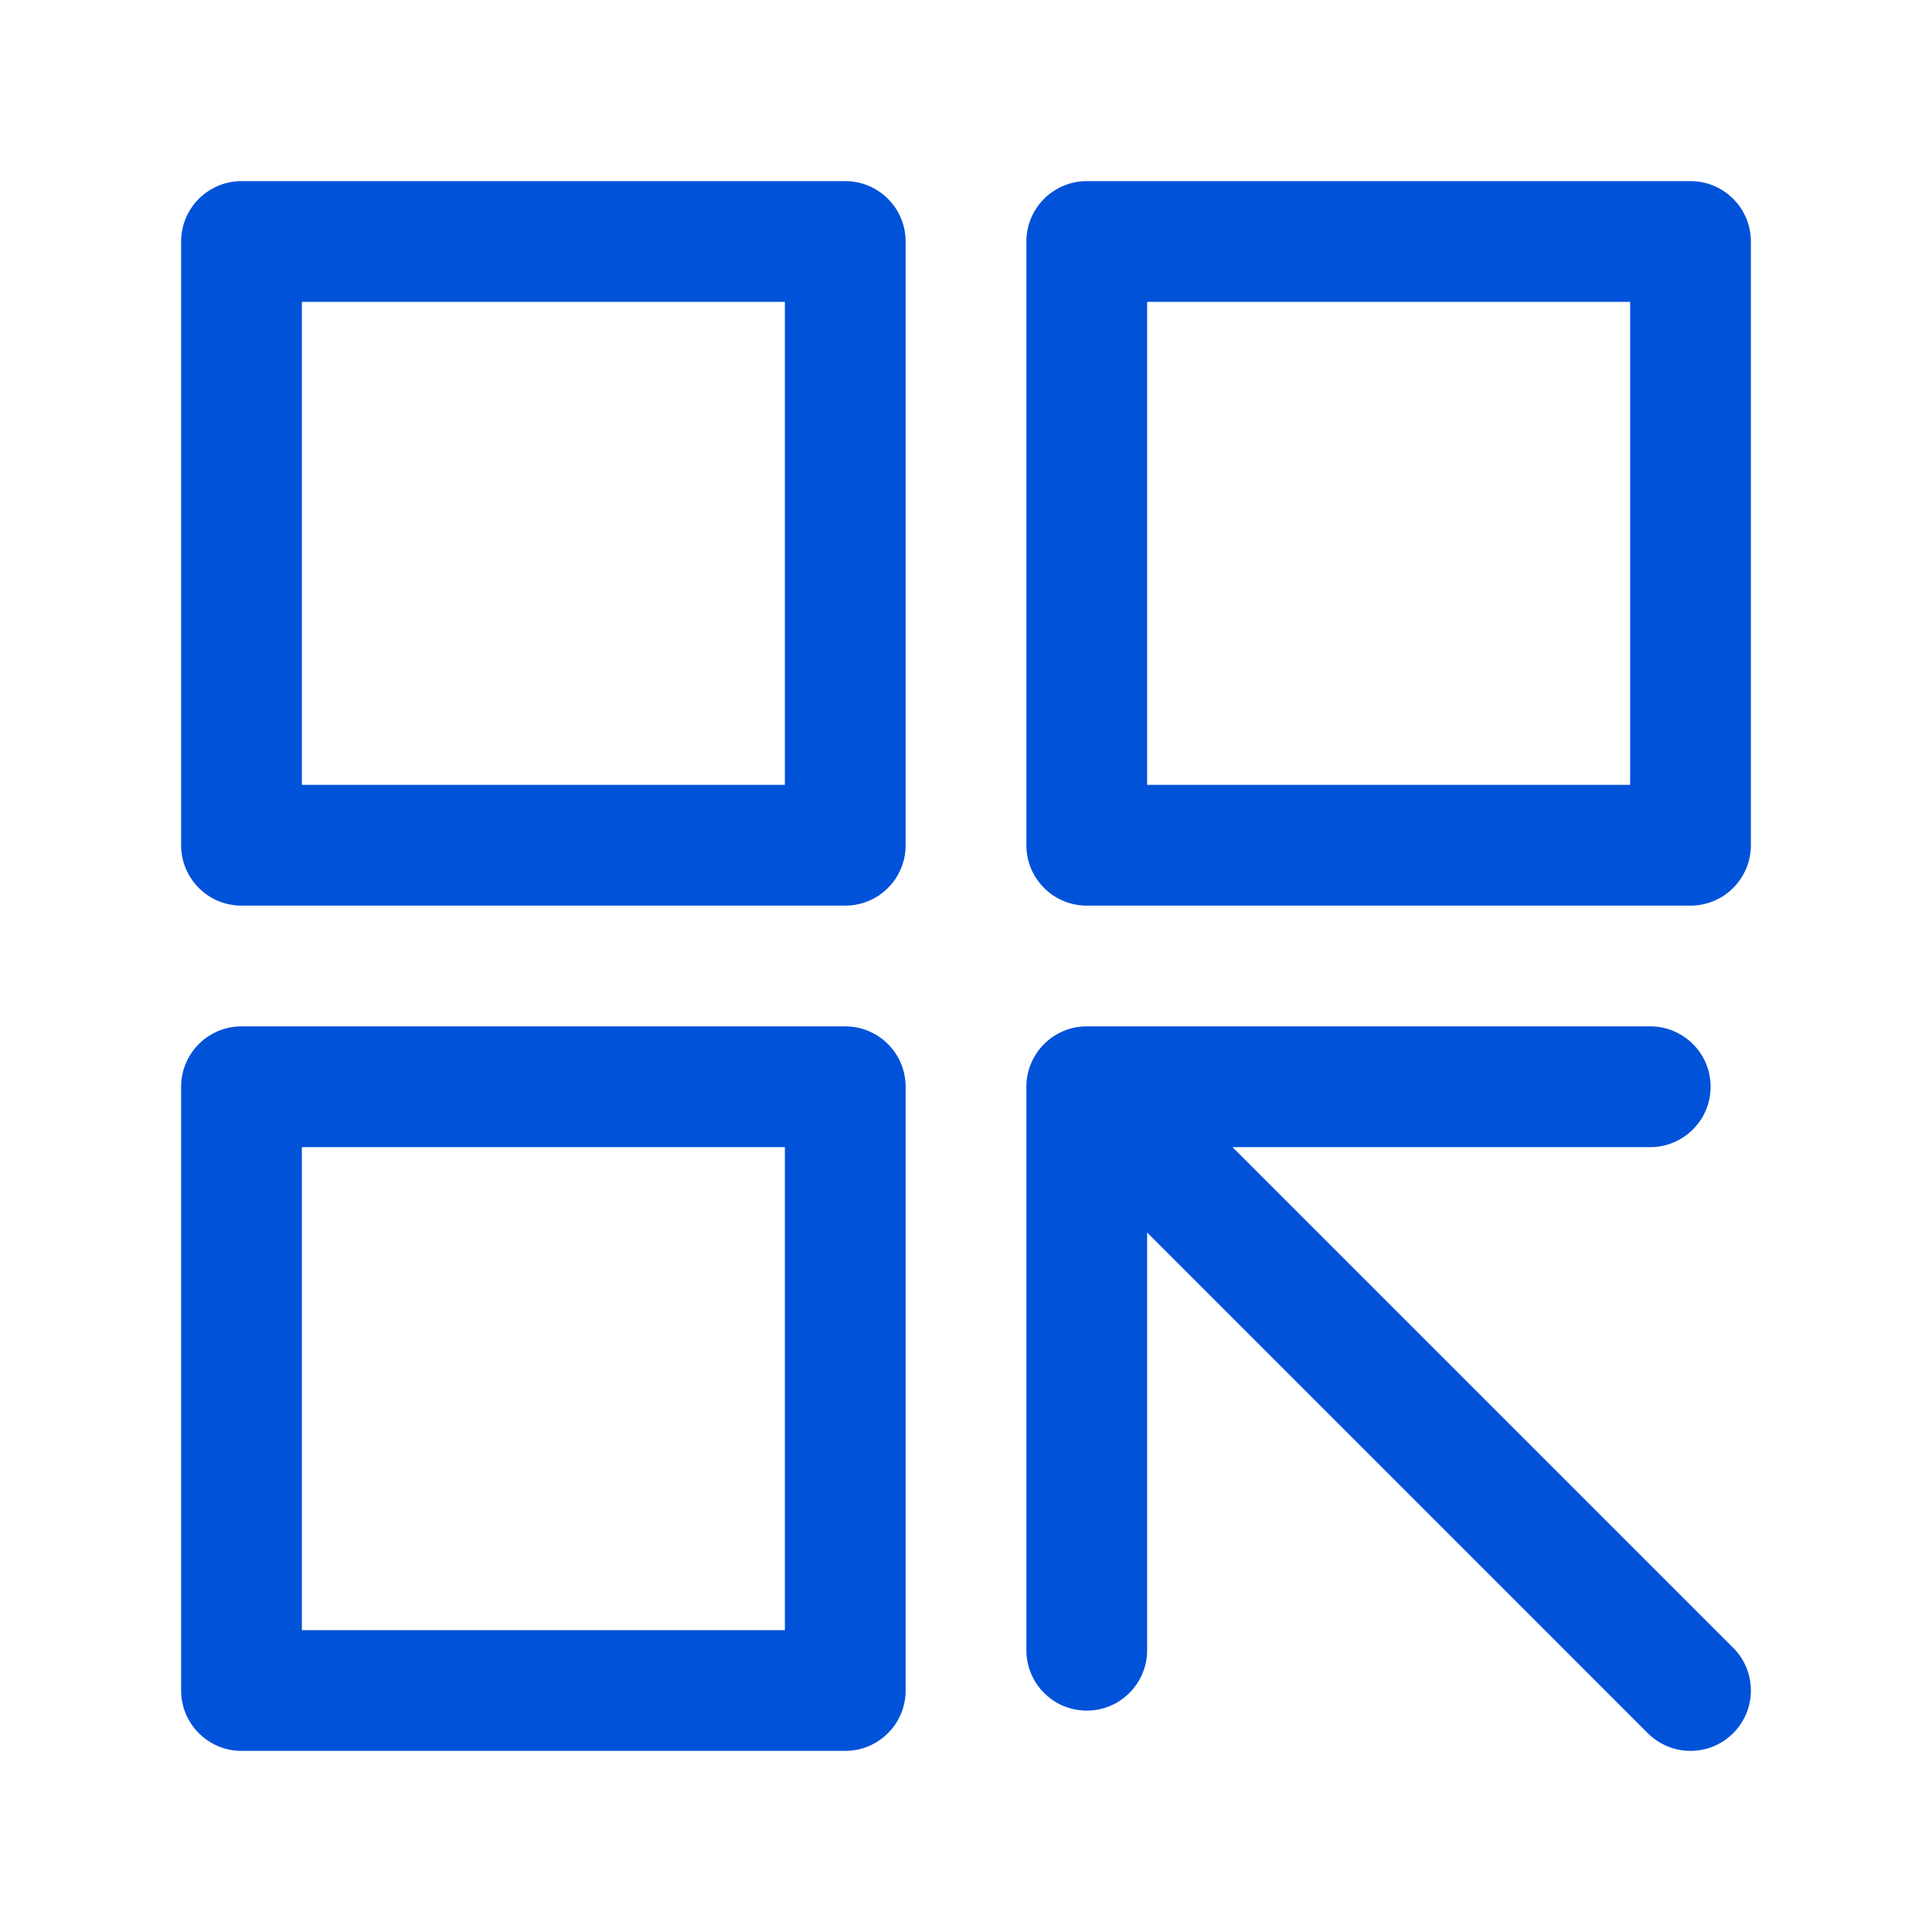 <svg xmlns="http://www.w3.org/2000/svg" xmlns:xlink="http://www.w3.org/1999/xlink" fill="none" version="1.1" width="32" height="32" viewBox="0 0 32 32"><defs><clipPath id="master_svg0_23_04189"><rect x="0" y="0" width="32" height="32" rx="0"/></clipPath></defs><g clip-path="url(#master_svg0_23_04189)"><g><path d="M3,14L3,4Q3,3.902,3.019,3.805Q3.038,3.708,3.076,3.617Q3.114,3.526,3.169,3.444Q3.223,3.363,3.293,3.293Q3.363,3.223,3.444,3.169Q3.526,3.114,3.617,3.076Q3.708,3.038,3.805,3.019Q3.902,3,4,3L14,3Q14.098,3,14.195,3.019Q14.292,3.038,14.383,3.076Q14.474,3.114,14.556,3.169Q14.637,3.223,14.707,3.293Q14.777,3.363,14.832,3.444Q14.886,3.526,14.924,3.617Q14.962,3.708,14.981,3.805Q15,3.902,15,4L15,14Q15,14.098,14.981,14.195Q14.962,14.292,14.924,14.383Q14.886,14.474,14.832,14.556Q14.777,14.637,14.707,14.707Q14.637,14.777,14.556,14.832Q14.474,14.886,14.383,14.924Q14.292,14.962,14.195,14.981Q14.098,15,14,15L4,15Q3.902,15,3.805,14.981Q3.708,14.962,3.617,14.924Q3.526,14.886,3.444,14.832Q3.363,14.777,3.293,14.707Q3.223,14.637,3.169,14.556Q3.114,14.474,3.076,14.383Q3.038,14.292,3.019,14.195Q3,14.098,3,14ZM13,5L5,5L5,13L13,13L13,5Z" fill-rule="evenodd" fill="#0052D9" fill-opacity="1"/></g><g><path d="M3,28L3,18Q3,17.902,3.019,17.805Q3.038,17.708,3.076,17.617Q3.114,17.526,3.169,17.444Q3.223,17.363,3.293,17.293Q3.363,17.223,3.444,17.169Q3.526,17.114,3.617,17.076Q3.708,17.038,3.805,17.019Q3.902,17,4,17L14,17Q14.098,17,14.195,17.019Q14.292,17.038,14.383,17.076Q14.474,17.114,14.556,17.169Q14.637,17.223,14.707,17.293Q14.777,17.363,14.832,17.444Q14.886,17.526,14.924,17.617Q14.962,17.708,14.981,17.805Q15,17.902,15,18L15,28Q15,28.099,14.981,28.195Q14.962,28.292,14.924,28.383Q14.886,28.474,14.832,28.556Q14.777,28.637,14.707,28.707Q14.637,28.777,14.556,28.831Q14.474,28.886,14.383,28.924Q14.292,28.962,14.195,28.981Q14.098,29,14,29L4,29Q3.902,29,3.805,28.981Q3.708,28.962,3.617,28.924Q3.526,28.886,3.444,28.831Q3.363,28.777,3.293,28.707Q3.223,28.637,3.169,28.556Q3.114,28.474,3.076,28.383Q3.038,28.292,3.019,28.195Q3,28.099,3,28ZM13,19L5,19L5,27L13,27L13,19Z" fill-rule="evenodd" fill="#0052D9" fill-opacity="1"/></g><g><path d="M17,14L17,4Q17,3.902,17.019,3.805Q17.038,3.708,17.076,3.617Q17.114,3.526,17.169,3.444Q17.223,3.363,17.293,3.293Q17.363,3.223,17.444,3.169Q17.526,3.114,17.617,3.076Q17.708,3.038,17.805,3.019Q17.902,3,18,3L28,3Q28.099,3,28.195,3.019Q28.292,3.038,28.383,3.076Q28.474,3.114,28.556,3.169Q28.637,3.223,28.707,3.293Q28.777,3.363,28.831,3.444Q28.886,3.526,28.924,3.617Q28.962,3.708,28.981,3.805Q29,3.902,29,4L29,14Q29,14.098,28.981,14.195Q28.962,14.292,28.924,14.383Q28.886,14.474,28.831,14.556Q28.777,14.637,28.707,14.707Q28.637,14.777,28.556,14.832Q28.474,14.886,28.383,14.924Q28.292,14.962,28.195,14.981Q28.099,15,28,15L18,15Q17.902,15,17.805,14.981Q17.708,14.962,17.617,14.924Q17.526,14.886,17.444,14.832Q17.363,14.777,17.293,14.707Q17.223,14.637,17.169,14.556Q17.114,14.474,17.076,14.383Q17.038,14.292,17.019,14.195Q17,14.098,17,14ZM27,5L19,5L19,13L27,13L27,5Z" fill-rule="evenodd" fill="#0052D9" fill-opacity="1"/></g><g><path d="M17,18L17,27.333Q17,27.432,17.019,27.528Q17.038,27.625,17.076,27.716Q17.114,27.807,17.169,27.889Q17.223,27.971,17.293,28.04Q17.363,28.11,17.444,28.165Q17.526,28.22,17.617,28.257Q17.708,28.295,17.805,28.314Q17.902,28.333,18,28.333Q18.098,28.333,18.195,28.314Q18.292,28.295,18.383,28.257Q18.474,28.22,18.556,28.165Q18.637,28.11,18.707,28.04Q18.777,27.971,18.831,27.889Q18.886,27.807,18.924,27.716Q18.962,27.625,18.981,27.528Q19,27.432,19,27.333L19,19L27.333,19Q27.432,19,27.528,18.981Q27.625,18.962,27.716,18.924Q27.807,18.886,27.889,18.831Q27.971,18.777,28.04,18.707Q28.11,18.637,28.165,18.556Q28.22,18.474,28.257,18.383Q28.295,18.292,28.314,18.195Q28.333,18.098,28.333,18Q28.333,17.902,28.314,17.805Q28.295,17.708,28.257,17.617Q28.22,17.526,28.165,17.444Q28.11,17.363,28.04,17.293Q27.971,17.223,27.889,17.169Q27.807,17.114,27.716,17.076Q27.625,17.038,27.528,17.019Q27.432,17,27.333,17L18,17Q17.902,17,17.805,17.019Q17.708,17.038,17.617,17.076Q17.526,17.114,17.444,17.169Q17.363,17.223,17.293,17.293Q17.223,17.363,17.169,17.444Q17.114,17.526,17.076,17.617Q17.038,17.708,17.019,17.805Q17,17.902,17,18Z" fill-rule="evenodd" fill="#0052D9" fill-opacity="1"/></g><g><path d="M27.292,28.707L27.293,28.707Q27.434,28.848,27.617,28.924Q27.801,29,28,29Q28.199,29,28.383,28.924Q28.566,28.848,28.707,28.707Q28.848,28.566,28.924,28.383Q29,28.199,29,28Q29,27.801,28.924,27.617Q28.848,27.434,28.707,27.293L19.707,18.293Q19.566,18.152,19.383,18.076Q19.199,18,19,18Q18.801,18,18.617,18.076Q18.434,18.152,18.293,18.293Q18.152,18.434,18.076,18.617Q18,18.801,18,19Q18,19.199,18.076,19.383Q18.152,19.566,18.293,19.707L27.292,28.707Z" fill-rule="evenodd" fill="#0052D9" fill-opacity="1"/></g></g></svg>